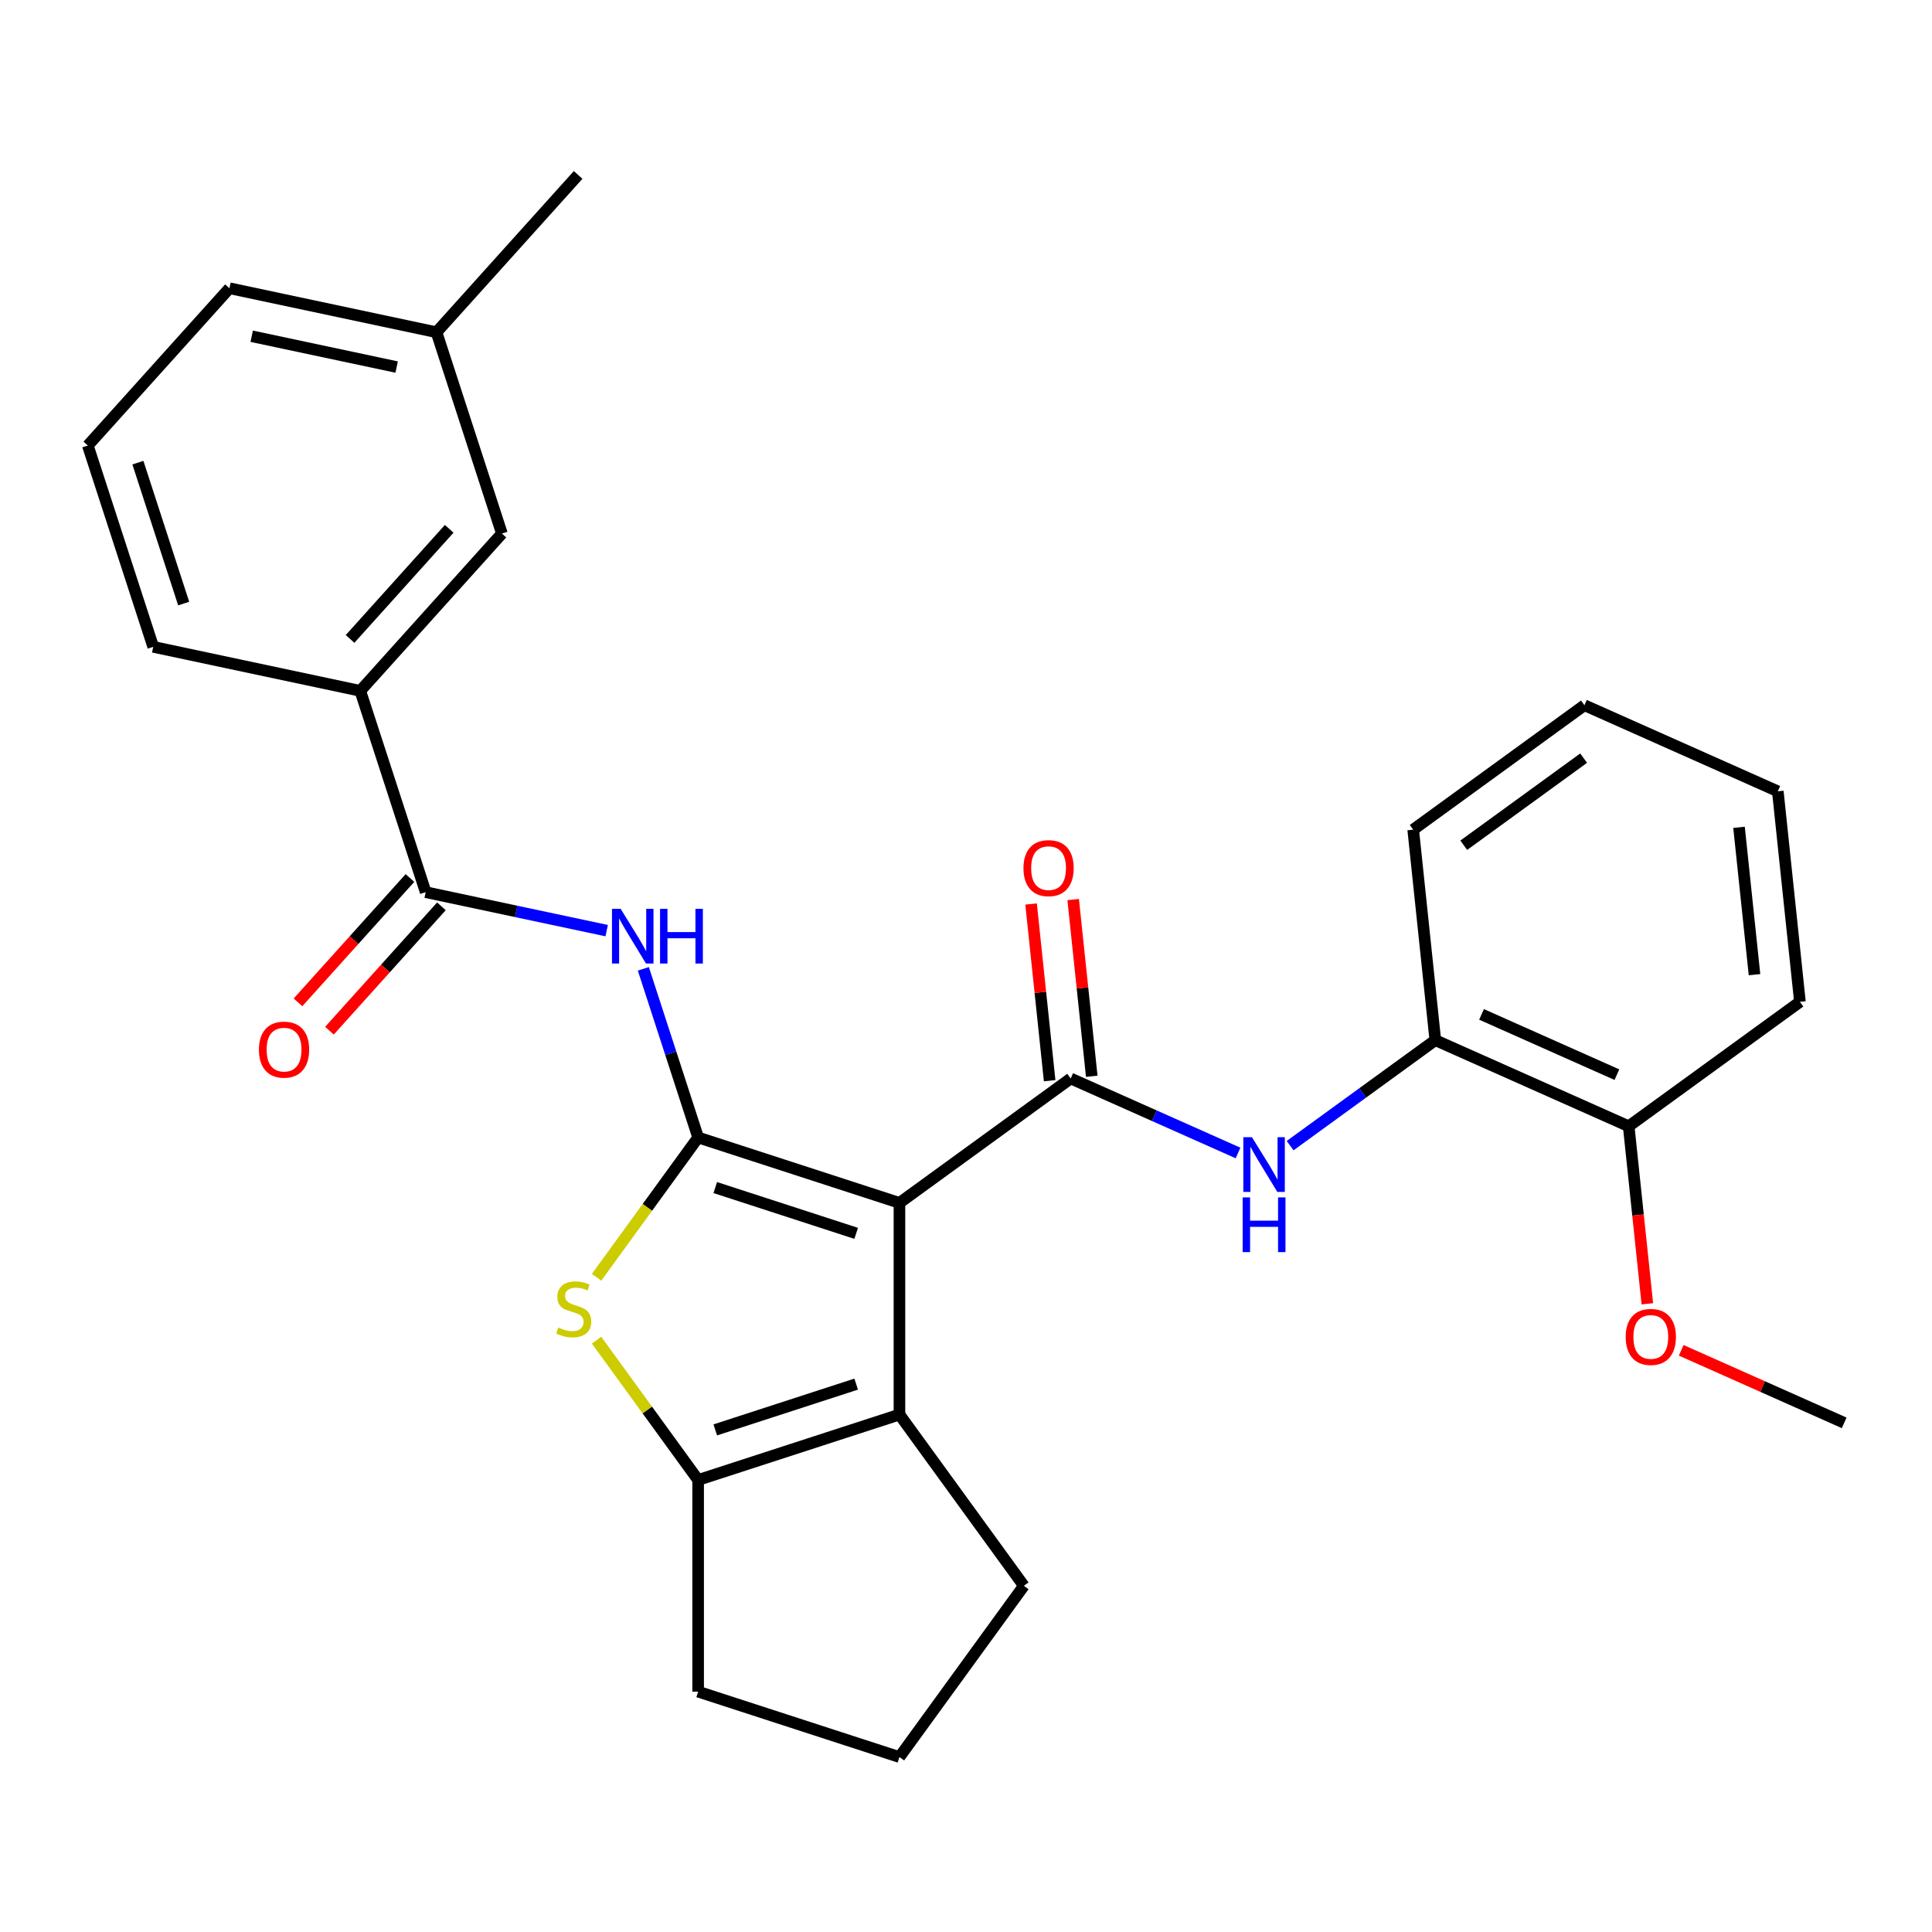 <?xml version='1.0' encoding='iso-8859-1'?>
<svg version='1.1' baseProfile='full'
              xmlns='http://www.w3.org/2000/svg'
                      xmlns:rdkit='http://www.rdkit.org/xml'
                      xmlns:xlink='http://www.w3.org/1999/xlink'
                  xml:space='preserve'
width='1000px' height='1000px' viewBox='0 0 1000 1000'>
<!-- END OF HEADER -->
<rect style='opacity:1.0;fill:#FFFFFF;stroke:none' width='1000' height='1000' x='0' y='0'> </rect>
<path class='bond-0' d='M 465.554,622.618 L 361.356,588.762' style='fill:none;fill-rule:evenodd;stroke:#000000;stroke-width:6px;stroke-linecap:butt;stroke-linejoin:miter;stroke-opacity:1' />
<path class='bond-0' d='M 443.153,638.379 L 370.214,614.68' style='fill:none;fill-rule:evenodd;stroke:#000000;stroke-width:6px;stroke-linecap:butt;stroke-linejoin:miter;stroke-opacity:1' />
<path class='bond-1' d='M 465.554,622.618 L 554.191,558.22' style='fill:none;fill-rule:evenodd;stroke:#000000;stroke-width:6px;stroke-linecap:butt;stroke-linejoin:miter;stroke-opacity:1' />
<path class='bond-3' d='M 465.554,622.618 L 465.554,732.178' style='fill:none;fill-rule:evenodd;stroke:#000000;stroke-width:6px;stroke-linecap:butt;stroke-linejoin:miter;stroke-opacity:1' />
<path class='bond-2' d='M 361.356,588.762 L 335.066,624.946' style='fill:none;fill-rule:evenodd;stroke:#000000;stroke-width:6px;stroke-linecap:butt;stroke-linejoin:miter;stroke-opacity:1' />
<path class='bond-2' d='M 335.066,624.946 L 308.777,661.131' style='fill:none;fill-rule:evenodd;stroke:#CCCC00;stroke-width:6px;stroke-linecap:butt;stroke-linejoin:miter;stroke-opacity:1' />
<path class='bond-4' d='M 361.356,588.762 L 347.173,545.112' style='fill:none;fill-rule:evenodd;stroke:#000000;stroke-width:6px;stroke-linecap:butt;stroke-linejoin:miter;stroke-opacity:1' />
<path class='bond-4' d='M 347.173,545.112 L 332.991,501.462' style='fill:none;fill-rule:evenodd;stroke:#0000FF;stroke-width:6px;stroke-linecap:butt;stroke-linejoin:miter;stroke-opacity:1' />
<path class='bond-7' d='M 554.191,558.22 L 597.496,577.5' style='fill:none;fill-rule:evenodd;stroke:#000000;stroke-width:6px;stroke-linecap:butt;stroke-linejoin:miter;stroke-opacity:1' />
<path class='bond-7' d='M 597.496,577.5 L 640.8,596.781' style='fill:none;fill-rule:evenodd;stroke:#0000FF;stroke-width:6px;stroke-linecap:butt;stroke-linejoin:miter;stroke-opacity:1' />
<path class='bond-10' d='M 565.087,557.074 L 560.28,511.344' style='fill:none;fill-rule:evenodd;stroke:#000000;stroke-width:6px;stroke-linecap:butt;stroke-linejoin:miter;stroke-opacity:1' />
<path class='bond-10' d='M 560.28,511.344 L 555.474,465.613' style='fill:none;fill-rule:evenodd;stroke:#FF0000;stroke-width:6px;stroke-linecap:butt;stroke-linejoin:miter;stroke-opacity:1' />
<path class='bond-10' d='M 543.295,559.365 L 538.488,513.634' style='fill:none;fill-rule:evenodd;stroke:#000000;stroke-width:6px;stroke-linecap:butt;stroke-linejoin:miter;stroke-opacity:1' />
<path class='bond-10' d='M 538.488,513.634 L 533.682,467.903' style='fill:none;fill-rule:evenodd;stroke:#FF0000;stroke-width:6px;stroke-linecap:butt;stroke-linejoin:miter;stroke-opacity:1' />
<path class='bond-28' d='M 308.777,693.666 L 335.066,729.85' style='fill:none;fill-rule:evenodd;stroke:#CCCC00;stroke-width:6px;stroke-linecap:butt;stroke-linejoin:miter;stroke-opacity:1' />
<path class='bond-28' d='M 335.066,729.85 L 361.356,766.035' style='fill:none;fill-rule:evenodd;stroke:#000000;stroke-width:6px;stroke-linecap:butt;stroke-linejoin:miter;stroke-opacity:1' />
<path class='bond-5' d='M 465.554,732.178 L 361.356,766.035' style='fill:none;fill-rule:evenodd;stroke:#000000;stroke-width:6px;stroke-linecap:butt;stroke-linejoin:miter;stroke-opacity:1' />
<path class='bond-5' d='M 443.153,716.417 L 370.214,740.116' style='fill:none;fill-rule:evenodd;stroke:#000000;stroke-width:6px;stroke-linecap:butt;stroke-linejoin:miter;stroke-opacity:1' />
<path class='bond-14' d='M 465.554,732.178 L 529.952,820.815' style='fill:none;fill-rule:evenodd;stroke:#000000;stroke-width:6px;stroke-linecap:butt;stroke-linejoin:miter;stroke-opacity:1' />
<path class='bond-6' d='M 314.021,481.698 L 267.177,471.741' style='fill:none;fill-rule:evenodd;stroke:#0000FF;stroke-width:6px;stroke-linecap:butt;stroke-linejoin:miter;stroke-opacity:1' />
<path class='bond-6' d='M 267.177,471.741 L 220.333,461.784' style='fill:none;fill-rule:evenodd;stroke:#000000;stroke-width:6px;stroke-linecap:butt;stroke-linejoin:miter;stroke-opacity:1' />
<path class='bond-15' d='M 361.356,766.035 L 361.356,875.595' style='fill:none;fill-rule:evenodd;stroke:#000000;stroke-width:6px;stroke-linecap:butt;stroke-linejoin:miter;stroke-opacity:1' />
<path class='bond-8' d='M 220.333,461.784 L 186.477,357.586' style='fill:none;fill-rule:evenodd;stroke:#000000;stroke-width:6px;stroke-linecap:butt;stroke-linejoin:miter;stroke-opacity:1' />
<path class='bond-11' d='M 212.191,454.453 L 183.216,486.634' style='fill:none;fill-rule:evenodd;stroke:#000000;stroke-width:6px;stroke-linecap:butt;stroke-linejoin:miter;stroke-opacity:1' />
<path class='bond-11' d='M 183.216,486.634 L 154.241,518.814' style='fill:none;fill-rule:evenodd;stroke:#FF0000;stroke-width:6px;stroke-linecap:butt;stroke-linejoin:miter;stroke-opacity:1' />
<path class='bond-11' d='M 228.475,469.115 L 199.5,501.296' style='fill:none;fill-rule:evenodd;stroke:#000000;stroke-width:6px;stroke-linecap:butt;stroke-linejoin:miter;stroke-opacity:1' />
<path class='bond-11' d='M 199.5,501.296 L 170.525,533.476' style='fill:none;fill-rule:evenodd;stroke:#FF0000;stroke-width:6px;stroke-linecap:butt;stroke-linejoin:miter;stroke-opacity:1' />
<path class='bond-9' d='M 667.758,592.989 L 705.337,565.686' style='fill:none;fill-rule:evenodd;stroke:#0000FF;stroke-width:6px;stroke-linecap:butt;stroke-linejoin:miter;stroke-opacity:1' />
<path class='bond-9' d='M 705.337,565.686 L 742.916,538.384' style='fill:none;fill-rule:evenodd;stroke:#000000;stroke-width:6px;stroke-linecap:butt;stroke-linejoin:miter;stroke-opacity:1' />
<path class='bond-12' d='M 186.477,357.586 L 259.788,276.166' style='fill:none;fill-rule:evenodd;stroke:#000000;stroke-width:6px;stroke-linecap:butt;stroke-linejoin:miter;stroke-opacity:1' />
<path class='bond-12' d='M 181.19,330.711 L 232.507,273.717' style='fill:none;fill-rule:evenodd;stroke:#000000;stroke-width:6px;stroke-linecap:butt;stroke-linejoin:miter;stroke-opacity:1' />
<path class='bond-18' d='M 186.477,357.586 L 79.311,334.807' style='fill:none;fill-rule:evenodd;stroke:#000000;stroke-width:6px;stroke-linecap:butt;stroke-linejoin:miter;stroke-opacity:1' />
<path class='bond-13' d='M 742.916,538.384 L 843.005,582.946' style='fill:none;fill-rule:evenodd;stroke:#000000;stroke-width:6px;stroke-linecap:butt;stroke-linejoin:miter;stroke-opacity:1' />
<path class='bond-13' d='M 766.842,525.05 L 836.904,556.244' style='fill:none;fill-rule:evenodd;stroke:#000000;stroke-width:6px;stroke-linecap:butt;stroke-linejoin:miter;stroke-opacity:1' />
<path class='bond-21' d='M 742.916,538.384 L 731.464,429.423' style='fill:none;fill-rule:evenodd;stroke:#000000;stroke-width:6px;stroke-linecap:butt;stroke-linejoin:miter;stroke-opacity:1' />
<path class='bond-16' d='M 259.788,276.166 L 225.931,171.968' style='fill:none;fill-rule:evenodd;stroke:#000000;stroke-width:6px;stroke-linecap:butt;stroke-linejoin:miter;stroke-opacity:1' />
<path class='bond-17' d='M 843.005,582.946 L 847.834,628.897' style='fill:none;fill-rule:evenodd;stroke:#000000;stroke-width:6px;stroke-linecap:butt;stroke-linejoin:miter;stroke-opacity:1' />
<path class='bond-17' d='M 847.834,628.897 L 852.664,674.848' style='fill:none;fill-rule:evenodd;stroke:#FF0000;stroke-width:6px;stroke-linecap:butt;stroke-linejoin:miter;stroke-opacity:1' />
<path class='bond-22' d='M 843.005,582.946 L 931.641,518.548' style='fill:none;fill-rule:evenodd;stroke:#000000;stroke-width:6px;stroke-linecap:butt;stroke-linejoin:miter;stroke-opacity:1' />
<path class='bond-19' d='M 529.952,820.815 L 465.554,909.451' style='fill:none;fill-rule:evenodd;stroke:#000000;stroke-width:6px;stroke-linecap:butt;stroke-linejoin:miter;stroke-opacity:1' />
<path class='bond-29' d='M 361.356,875.595 L 465.554,909.451' style='fill:none;fill-rule:evenodd;stroke:#000000;stroke-width:6px;stroke-linecap:butt;stroke-linejoin:miter;stroke-opacity:1' />
<path class='bond-24' d='M 225.931,171.968 L 299.242,90.549' style='fill:none;fill-rule:evenodd;stroke:#000000;stroke-width:6px;stroke-linecap:butt;stroke-linejoin:miter;stroke-opacity:1' />
<path class='bond-31' d='M 225.931,171.968 L 118.765,149.189' style='fill:none;fill-rule:evenodd;stroke:#000000;stroke-width:6px;stroke-linecap:butt;stroke-linejoin:miter;stroke-opacity:1' />
<path class='bond-31' d='M 205.301,189.985 L 130.284,174.039' style='fill:none;fill-rule:evenodd;stroke:#000000;stroke-width:6px;stroke-linecap:butt;stroke-linejoin:miter;stroke-opacity:1' />
<path class='bond-25' d='M 870.196,698.914 L 912.371,717.692' style='fill:none;fill-rule:evenodd;stroke:#FF0000;stroke-width:6px;stroke-linecap:butt;stroke-linejoin:miter;stroke-opacity:1' />
<path class='bond-25' d='M 912.371,717.692 L 954.545,736.469' style='fill:none;fill-rule:evenodd;stroke:#000000;stroke-width:6px;stroke-linecap:butt;stroke-linejoin:miter;stroke-opacity:1' />
<path class='bond-20' d='M 79.311,334.807 L 45.455,230.609' style='fill:none;fill-rule:evenodd;stroke:#000000;stroke-width:6px;stroke-linecap:butt;stroke-linejoin:miter;stroke-opacity:1' />
<path class='bond-20' d='M 95.072,312.406 L 71.373,239.467' style='fill:none;fill-rule:evenodd;stroke:#000000;stroke-width:6px;stroke-linecap:butt;stroke-linejoin:miter;stroke-opacity:1' />
<path class='bond-23' d='M 45.455,230.609 L 118.765,149.189' style='fill:none;fill-rule:evenodd;stroke:#000000;stroke-width:6px;stroke-linecap:butt;stroke-linejoin:miter;stroke-opacity:1' />
<path class='bond-26' d='M 731.464,429.423 L 820.1,365.025' style='fill:none;fill-rule:evenodd;stroke:#000000;stroke-width:6px;stroke-linecap:butt;stroke-linejoin:miter;stroke-opacity:1' />
<path class='bond-26' d='M 757.639,437.491 L 819.684,392.412' style='fill:none;fill-rule:evenodd;stroke:#000000;stroke-width:6px;stroke-linecap:butt;stroke-linejoin:miter;stroke-opacity:1' />
<path class='bond-30' d='M 931.641,518.548 L 920.189,409.588' style='fill:none;fill-rule:evenodd;stroke:#000000;stroke-width:6px;stroke-linecap:butt;stroke-linejoin:miter;stroke-opacity:1' />
<path class='bond-30' d='M 908.131,504.494 L 900.115,428.222' style='fill:none;fill-rule:evenodd;stroke:#000000;stroke-width:6px;stroke-linecap:butt;stroke-linejoin:miter;stroke-opacity:1' />
<path class='bond-27' d='M 820.1,365.025 L 920.189,409.588' style='fill:none;fill-rule:evenodd;stroke:#000000;stroke-width:6px;stroke-linecap:butt;stroke-linejoin:miter;stroke-opacity:1' />
<path  class='atom-3' d='M 288.958 687.118
Q 289.278 687.238, 290.598 687.798
Q 291.918 688.358, 293.358 688.718
Q 294.838 689.038, 296.278 689.038
Q 298.958 689.038, 300.518 687.758
Q 302.078 686.438, 302.078 684.158
Q 302.078 682.598, 301.278 681.638
Q 300.518 680.678, 299.318 680.158
Q 298.118 679.638, 296.118 679.038
Q 293.598 678.278, 292.078 677.558
Q 290.598 676.838, 289.518 675.318
Q 288.478 673.798, 288.478 671.238
Q 288.478 667.678, 290.878 665.478
Q 293.318 663.278, 298.118 663.278
Q 301.398 663.278, 305.118 664.838
L 304.198 667.918
Q 300.798 666.518, 298.238 666.518
Q 295.478 666.518, 293.958 667.678
Q 292.438 668.798, 292.478 670.758
Q 292.478 672.278, 293.238 673.198
Q 294.038 674.118, 295.158 674.638
Q 296.318 675.158, 298.238 675.758
Q 300.798 676.558, 302.318 677.358
Q 303.838 678.158, 304.918 679.798
Q 306.038 681.398, 306.038 684.158
Q 306.038 688.078, 303.398 690.198
Q 300.798 692.278, 296.438 692.278
Q 293.918 692.278, 291.998 691.718
Q 290.118 691.198, 287.878 690.278
L 288.958 687.118
' fill='#CCCC00'/>
<path  class='atom-5' d='M 321.24 470.403
L 330.52 485.403
Q 331.44 486.883, 332.92 489.563
Q 334.4 492.243, 334.48 492.403
L 334.48 470.403
L 338.24 470.403
L 338.24 498.723
L 334.36 498.723
L 324.4 482.323
Q 323.24 480.403, 322 478.203
Q 320.8 476.003, 320.44 475.323
L 320.44 498.723
L 316.76 498.723
L 316.76 470.403
L 321.24 470.403
' fill='#0000FF'/>
<path  class='atom-5' d='M 341.64 470.403
L 345.48 470.403
L 345.48 482.443
L 359.96 482.443
L 359.96 470.403
L 363.8 470.403
L 363.8 498.723
L 359.96 498.723
L 359.96 485.643
L 345.48 485.643
L 345.48 498.723
L 341.64 498.723
L 341.64 470.403
' fill='#0000FF'/>
<path  class='atom-8' d='M 648.019 588.622
L 657.299 603.622
Q 658.219 605.102, 659.699 607.782
Q 661.179 610.462, 661.259 610.622
L 661.259 588.622
L 665.019 588.622
L 665.019 616.942
L 661.139 616.942
L 651.179 600.542
Q 650.019 598.622, 648.779 596.422
Q 647.579 594.222, 647.219 593.542
L 647.219 616.942
L 643.539 616.942
L 643.539 588.622
L 648.019 588.622
' fill='#0000FF'/>
<path  class='atom-8' d='M 643.199 619.774
L 647.039 619.774
L 647.039 631.814
L 661.519 631.814
L 661.519 619.774
L 665.359 619.774
L 665.359 648.094
L 661.519 648.094
L 661.519 635.014
L 647.039 635.014
L 647.039 648.094
L 643.199 648.094
L 643.199 619.774
' fill='#0000FF'/>
<path  class='atom-11' d='M 529.739 449.339
Q 529.739 442.539, 533.099 438.739
Q 536.459 434.939, 542.739 434.939
Q 549.019 434.939, 552.379 438.739
Q 555.739 442.539, 555.739 449.339
Q 555.739 456.219, 552.339 460.139
Q 548.939 464.019, 542.739 464.019
Q 536.499 464.019, 533.099 460.139
Q 529.739 456.259, 529.739 449.339
M 542.739 460.819
Q 547.059 460.819, 549.379 457.939
Q 551.739 455.019, 551.739 449.339
Q 551.739 443.779, 549.379 440.979
Q 547.059 438.139, 542.739 438.139
Q 538.419 438.139, 536.059 440.939
Q 533.739 443.739, 533.739 449.339
Q 533.739 455.059, 536.059 457.939
Q 538.419 460.819, 542.739 460.819
' fill='#FF0000'/>
<path  class='atom-12' d='M 134.023 543.284
Q 134.023 536.484, 137.383 532.684
Q 140.743 528.884, 147.023 528.884
Q 153.303 528.884, 156.663 532.684
Q 160.023 536.484, 160.023 543.284
Q 160.023 550.164, 156.623 554.084
Q 153.223 557.964, 147.023 557.964
Q 140.783 557.964, 137.383 554.084
Q 134.023 550.204, 134.023 543.284
M 147.023 554.764
Q 151.343 554.764, 153.663 551.884
Q 156.023 548.964, 156.023 543.284
Q 156.023 537.724, 153.663 534.924
Q 151.343 532.084, 147.023 532.084
Q 142.703 532.084, 140.343 534.884
Q 138.023 537.684, 138.023 543.284
Q 138.023 549.004, 140.343 551.884
Q 142.703 554.764, 147.023 554.764
' fill='#FF0000'/>
<path  class='atom-18' d='M 841.457 691.987
Q 841.457 685.187, 844.817 681.387
Q 848.177 677.587, 854.457 677.587
Q 860.737 677.587, 864.097 681.387
Q 867.457 685.187, 867.457 691.987
Q 867.457 698.867, 864.057 702.787
Q 860.657 706.667, 854.457 706.667
Q 848.217 706.667, 844.817 702.787
Q 841.457 698.907, 841.457 691.987
M 854.457 703.467
Q 858.777 703.467, 861.097 700.587
Q 863.457 697.667, 863.457 691.987
Q 863.457 686.427, 861.097 683.627
Q 858.777 680.787, 854.457 680.787
Q 850.137 680.787, 847.777 683.587
Q 845.457 686.387, 845.457 691.987
Q 845.457 697.707, 847.777 700.587
Q 850.137 703.467, 854.457 703.467
' fill='#FF0000'/>
</svg>
